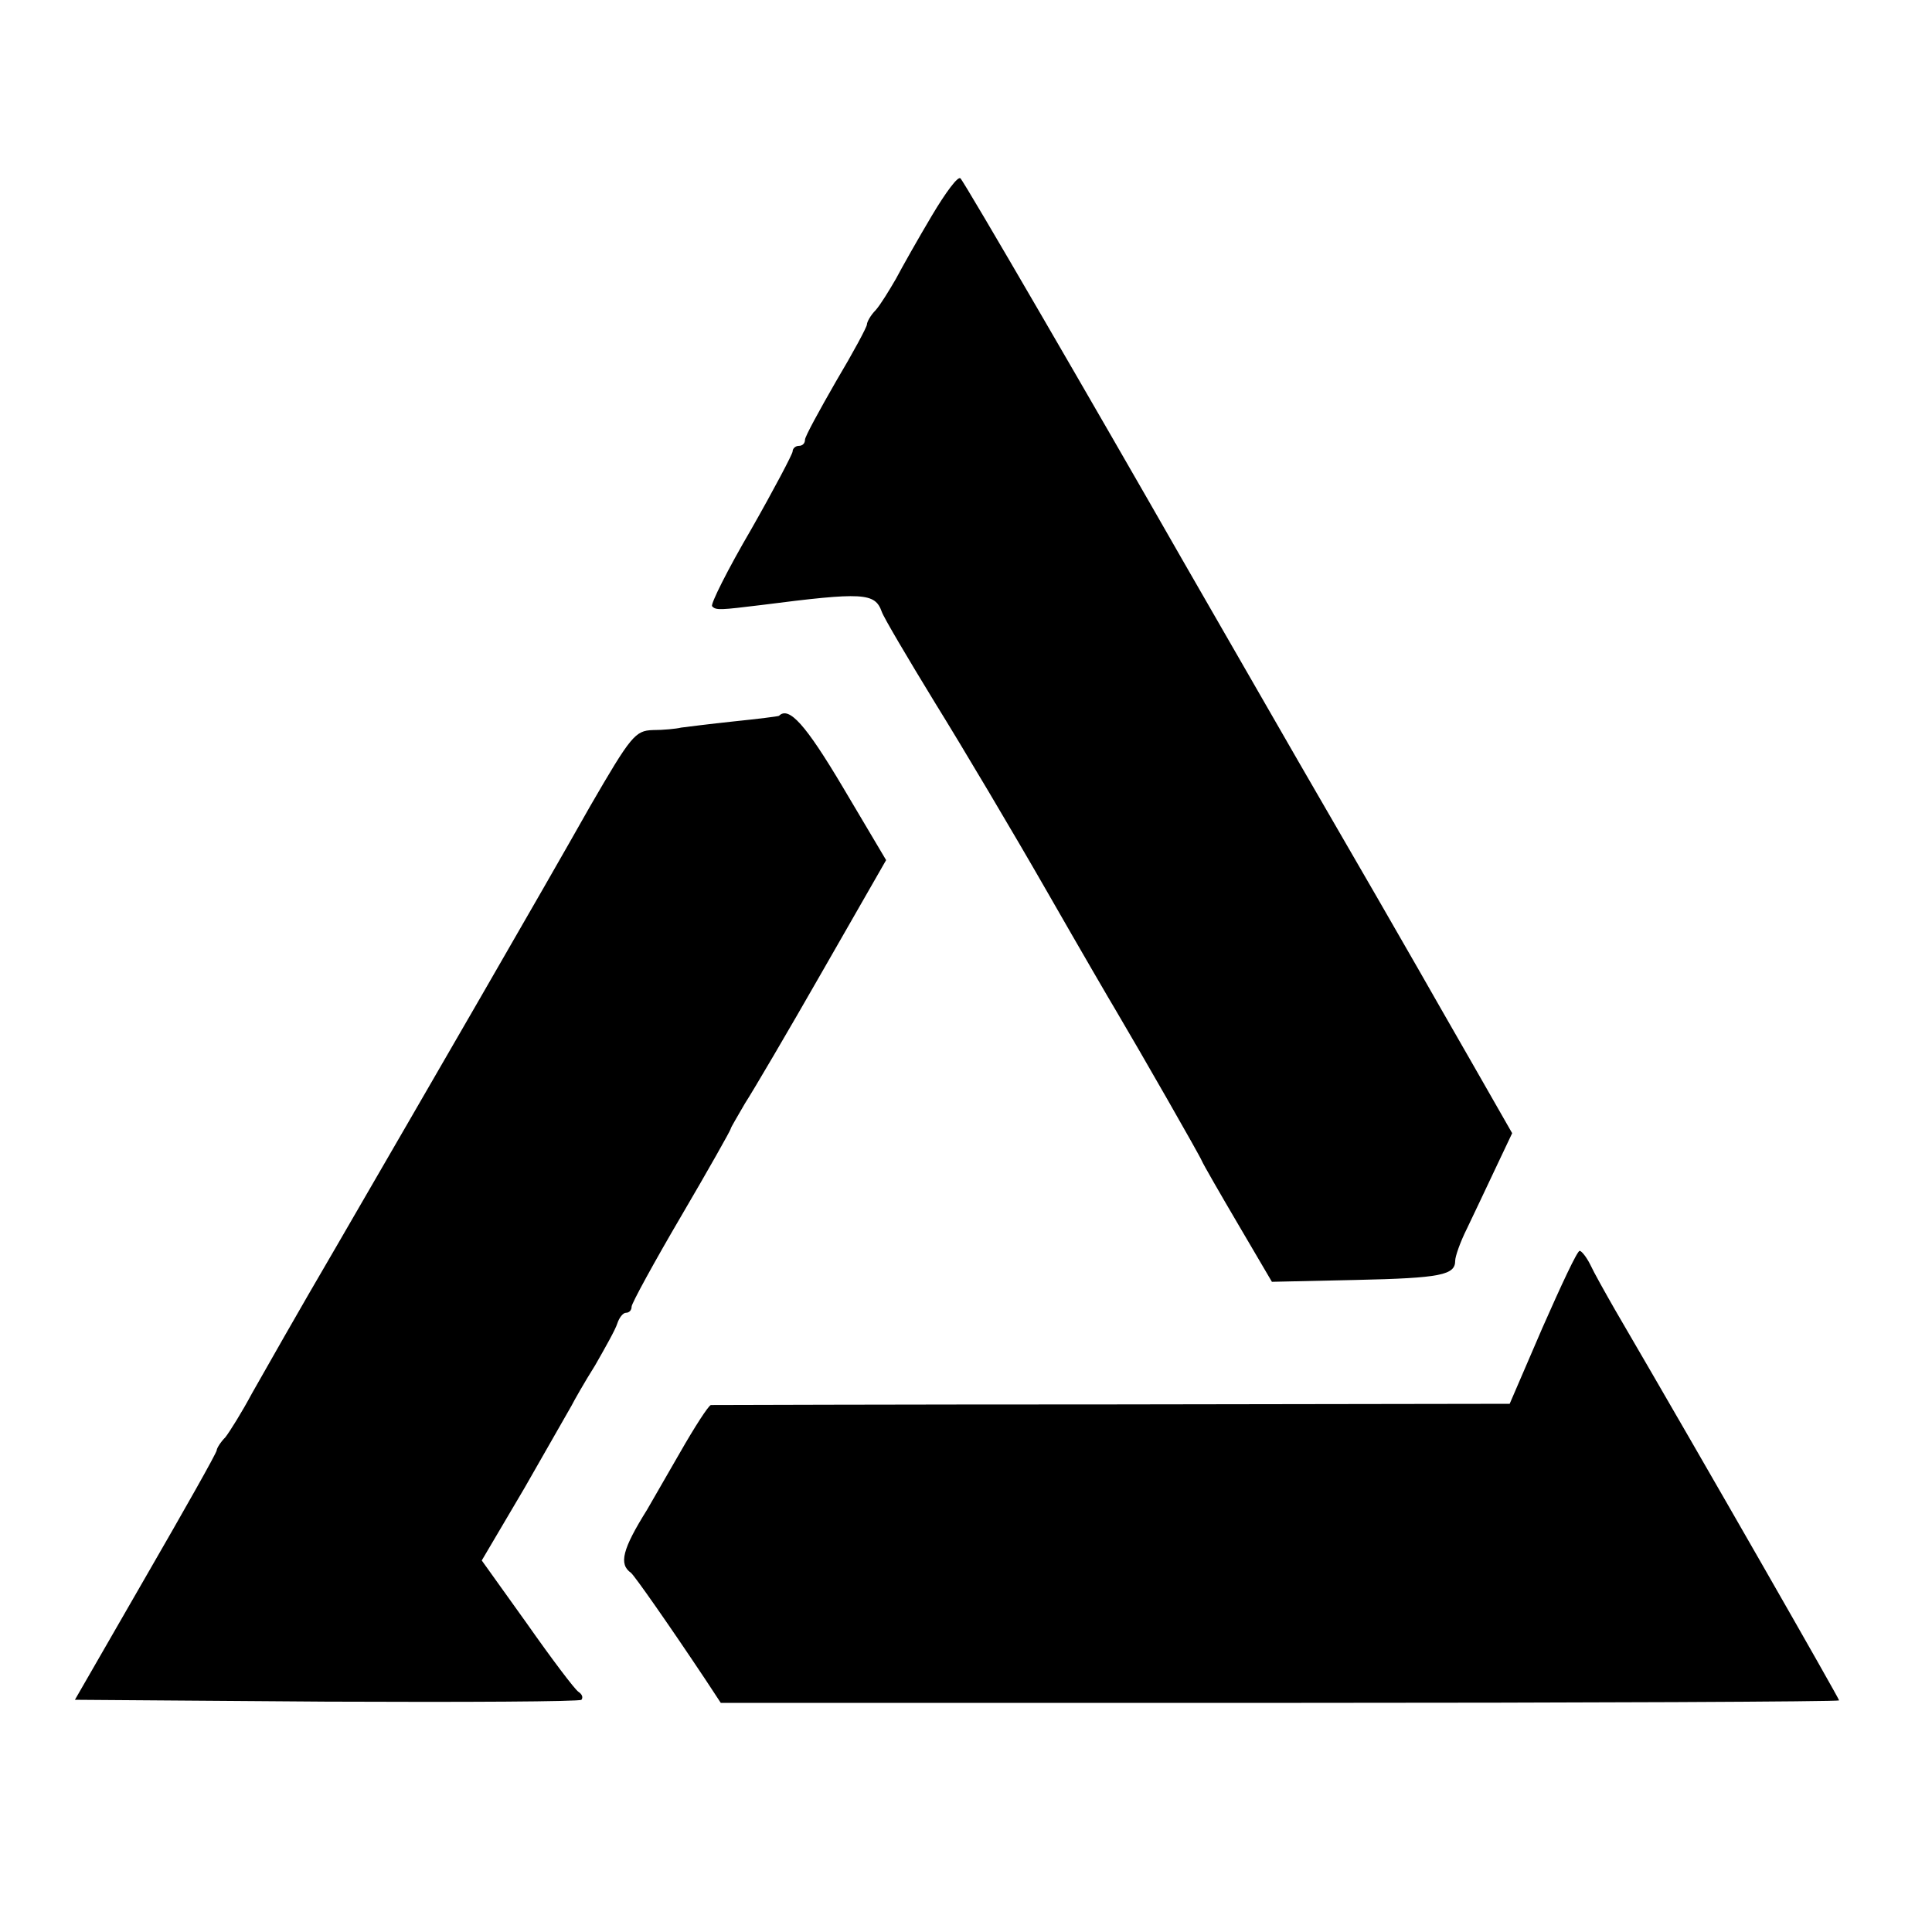<?xml version="1.0" standalone="no"?>
<!DOCTYPE svg PUBLIC "-//W3C//DTD SVG 20010904//EN"
 "http://www.w3.org/TR/2001/REC-SVG-20010904/DTD/svg10.dtd">
<svg version="1.0" xmlns="http://www.w3.org/2000/svg"
 width="312pt" height="312pt" viewBox="0 0 312 312"
 preserveAspectRatio="xMidYMid meet">
<g transform="translate(0,312) scale(0.1,-0.1)"
fill="#000000" stroke="none">
<path d="M1505 2772 c-22 -37 -48 -83 -58 -102 -11 -19 -25 -42 -33 -51 -8 -8
-14 -19 -14 -23 0 -4 -22 -45 -50 -92 -27 -47 -50 -89 -50 -94 0 -6 -4 -10
-10 -10 -5 0 -10 -4 -10 -9 0 -4 -30 -61 -67 -126 -38 -65 -66 -121 -63 -124
6 -7 14 -6 80 2 164 21 183 20 194 -11 3 -9 42 -75 86 -147 44 -71 126 -209
181 -305 55 -96 105 -182 110 -190 42 -71 137 -237 140 -245 2 -5 29 -52 59
-103 l54 -92 136 3 c137 3 160 8 160 31 0 7 8 30 19 52 10 21 31 65 46 97 l27
57 -64 112 c-35 61 -74 129 -87 152 -13 23 -100 174 -194 336 -93 162 -178
309 -187 325 -140 245 -353 612 -359 617 -4 4 -24 -23 -46 -60z"/>
<path d="M1258 1964 c-2 -1 -34 -5 -73 -9 -38 -4 -77 -9 -85 -10 -8 -2 -29 -4
-46 -4 -28 -1 -35 -9 -101 -123 -79 -140 -258 -449 -411 -713 -58 -99 -118
-205 -135 -235 -16 -30 -36 -62 -43 -71 -8 -8 -14 -18 -14 -21 0 -4 -52 -96
-115 -205 l-114 -198 406 -3 c223 -1 409 0 412 3 3 4 1 9 -5 13 -6 4 -43 53
-83 110 l-73 102 69 117 c37 65 71 124 76 133 4 8 21 38 38 65 16 28 33 58 36
68 3 9 9 17 14 17 5 0 9 4 9 10 0 5 36 71 80 146 44 75 80 139 80 141 0 2 11
20 23 41 13 20 70 117 126 215 l102 178 -70 118 c-60 101 -87 131 -103 115z"/>
<path d="M2491 976 l-53 -123 -641 -1 c-353 0 -645 -1 -649 -1 -4 -1 -26 -35
-50 -77 -24 -42 -48 -83 -53 -92 -40 -64 -46 -88 -26 -102 6 -5 60 -82 120
-172 l25 -38 903 0 c497 0 903 2 903 4 0 3 -208 367 -362 631 -16 28 -34 60
-40 73 -6 12 -14 22 -17 22 -4 0 -30 -56 -60 -124z"/>
</g>
</svg>
